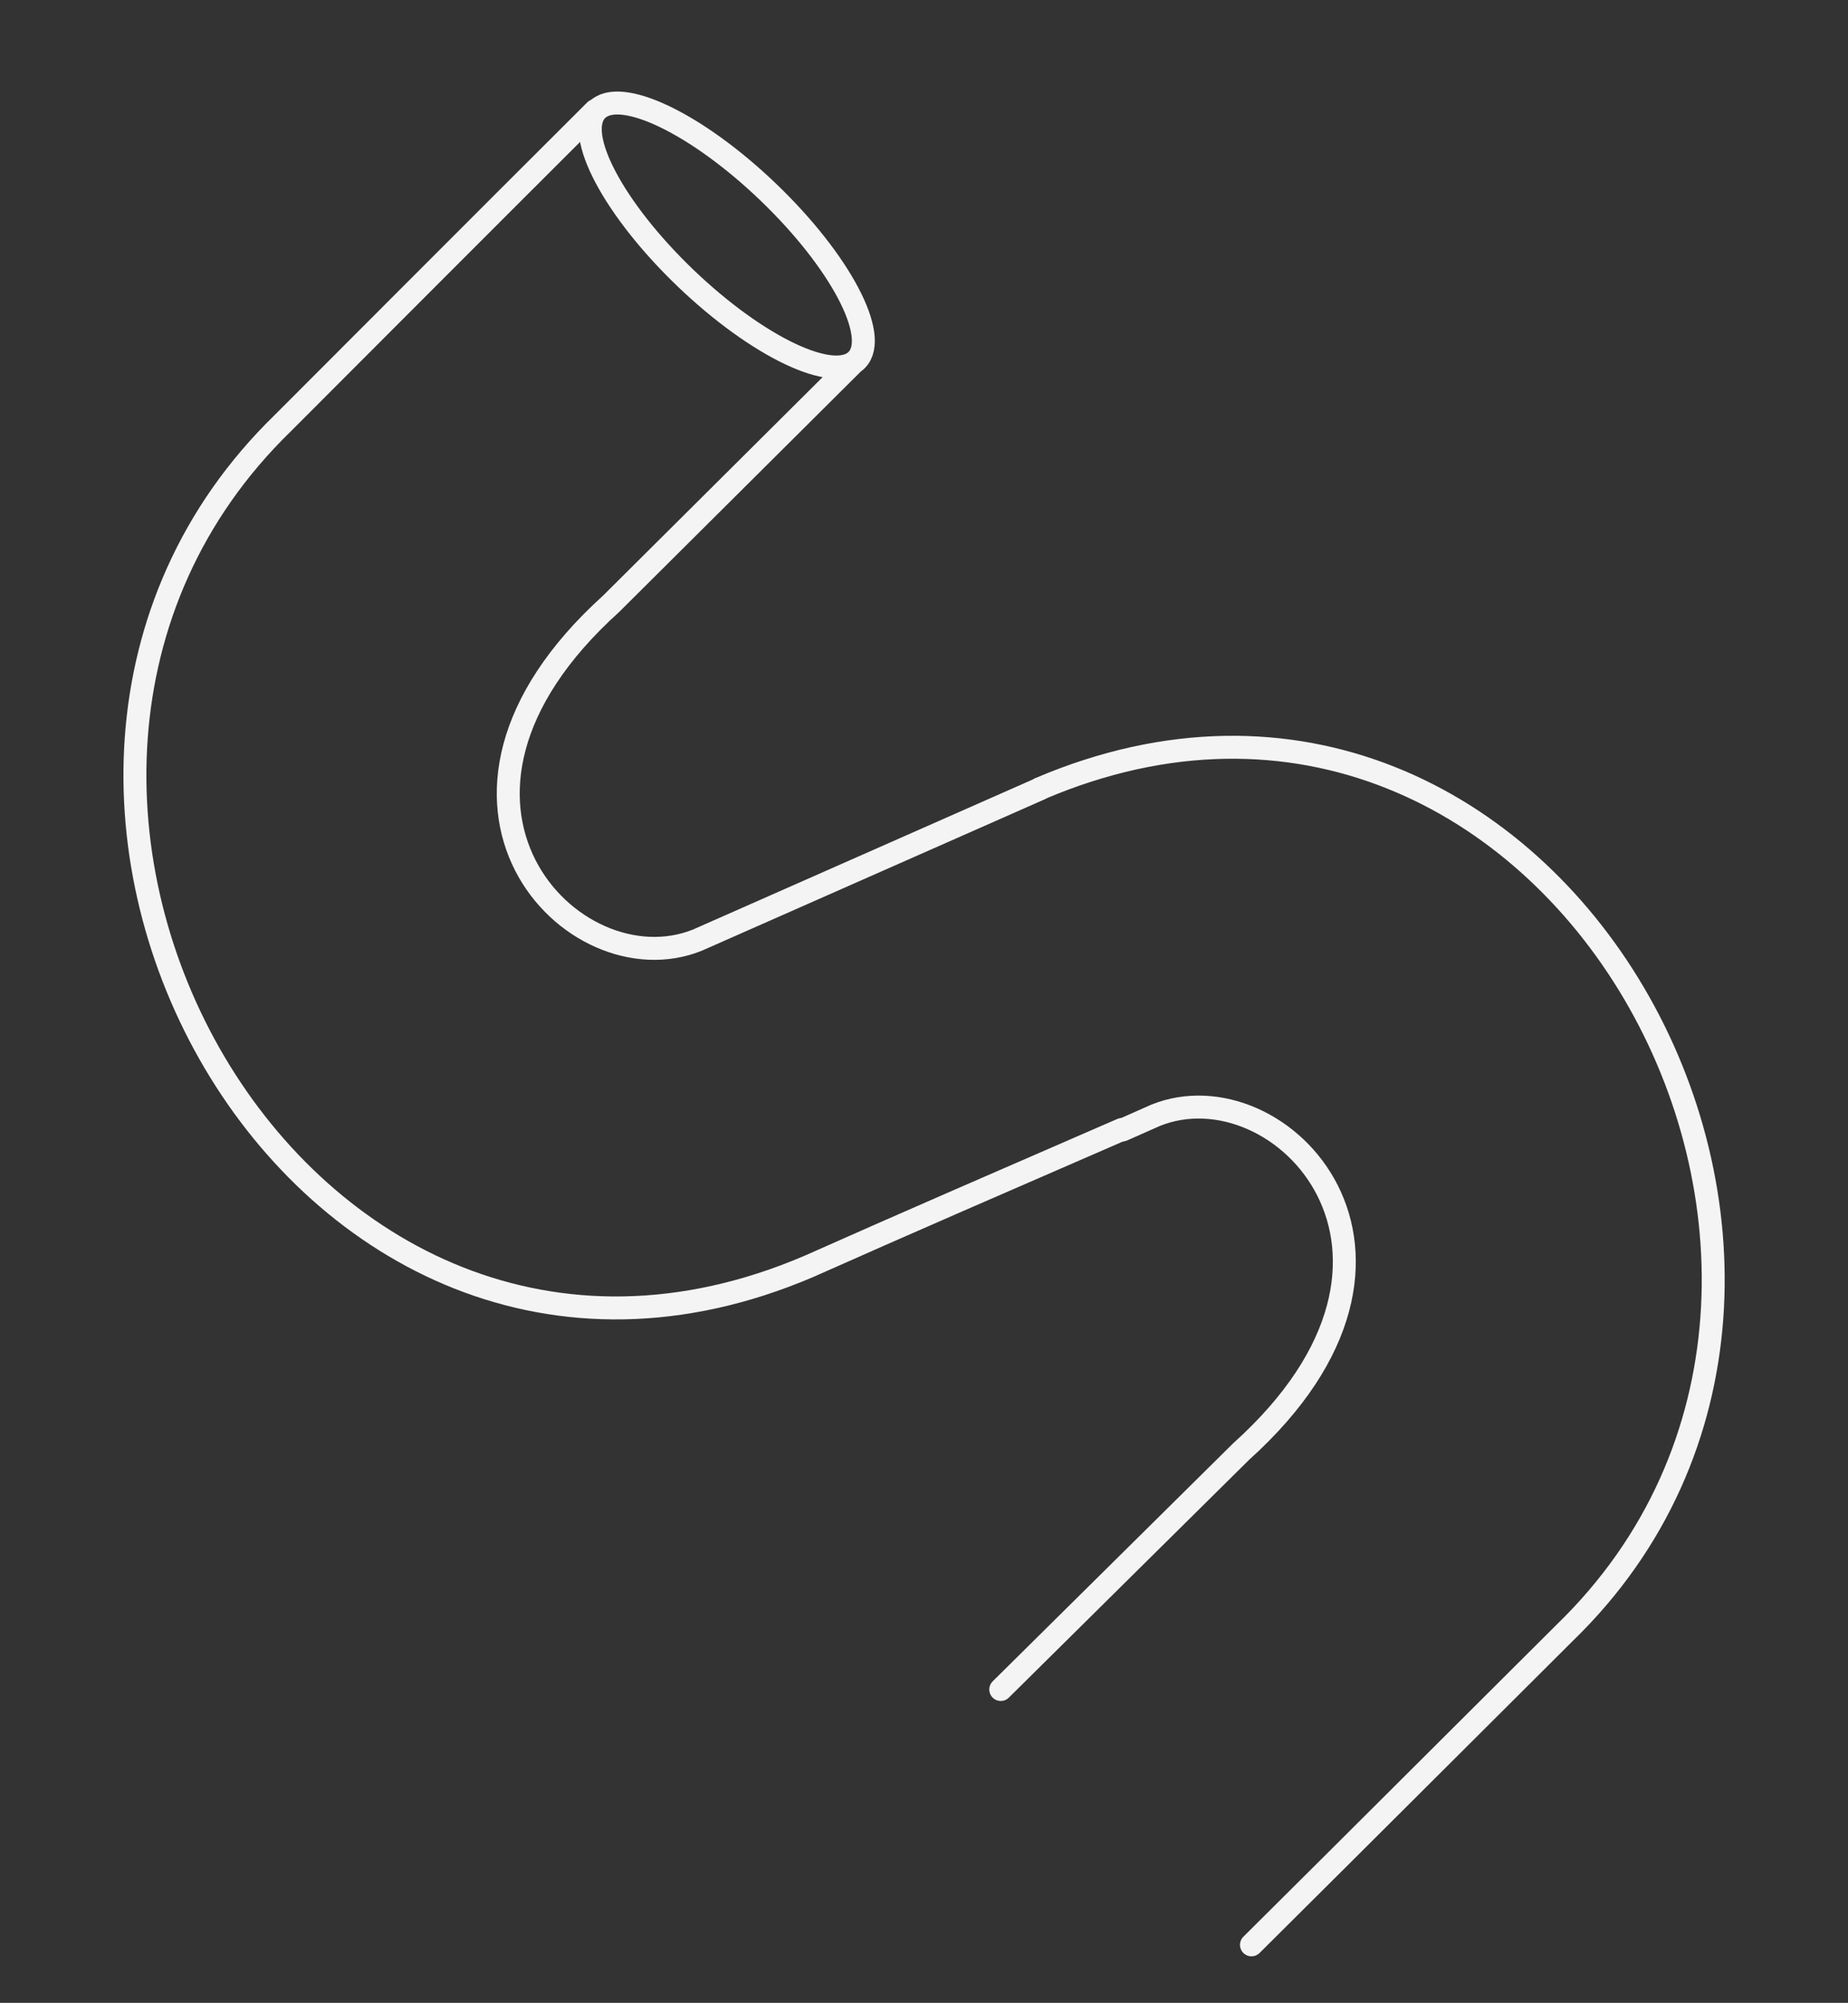 <?xml version="1.0" encoding="UTF-8"?>
<svg xmlns="http://www.w3.org/2000/svg" xmlns:xlink="http://www.w3.org/1999/xlink" version="1.1" id="Ebene_1" x="0px" y="0px" viewBox="0 0 443 480" style="enable-background:new 0 0 443 480;" xml:space="preserve">
<rect x="0" y="0" width="443" height="480" fill="#333333" stroke="none"/>
<style type="text/css">
	.st0{fill:none;stroke:#F4F4F4;stroke-width:5.5;stroke-linecap:round;stroke-linejoin:round;stroke-miterlimit:10;}
</style>
<g>
	<path class="st0" d="M268.9,270.7c-27.4,11.9-53,23-75,32.8C71.2,356-21.3,188,67.8,101.4c16.4-16.4,47.7-47.8,74.9-74.9"></path>
	<path class="st0" d="M204,87.5l-57.5,57.2c-52.6,47.5-9.2,92.7,20.7,80.6l82-36.2"></path>
	<path class="st0" d="M249.3,189c122.9-52.4,215,115.9,125.8,202.3c-16.4,16.3-47.8,47.7-75.1,74.8"></path>
	<path class="st0" d="M239.9,404.9l57.6-57c52.7-47.4,9.4-92.7-20.5-80.6l-7.9,3.5"></path>
	<ellipse transform="matrix(0.692 -0.722 0.722 0.692 13.036 143.138)" class="st0" cx="174.2" cy="56.3" rx="14.3" ry="43.2"></ellipse>
</g>
</svg>
